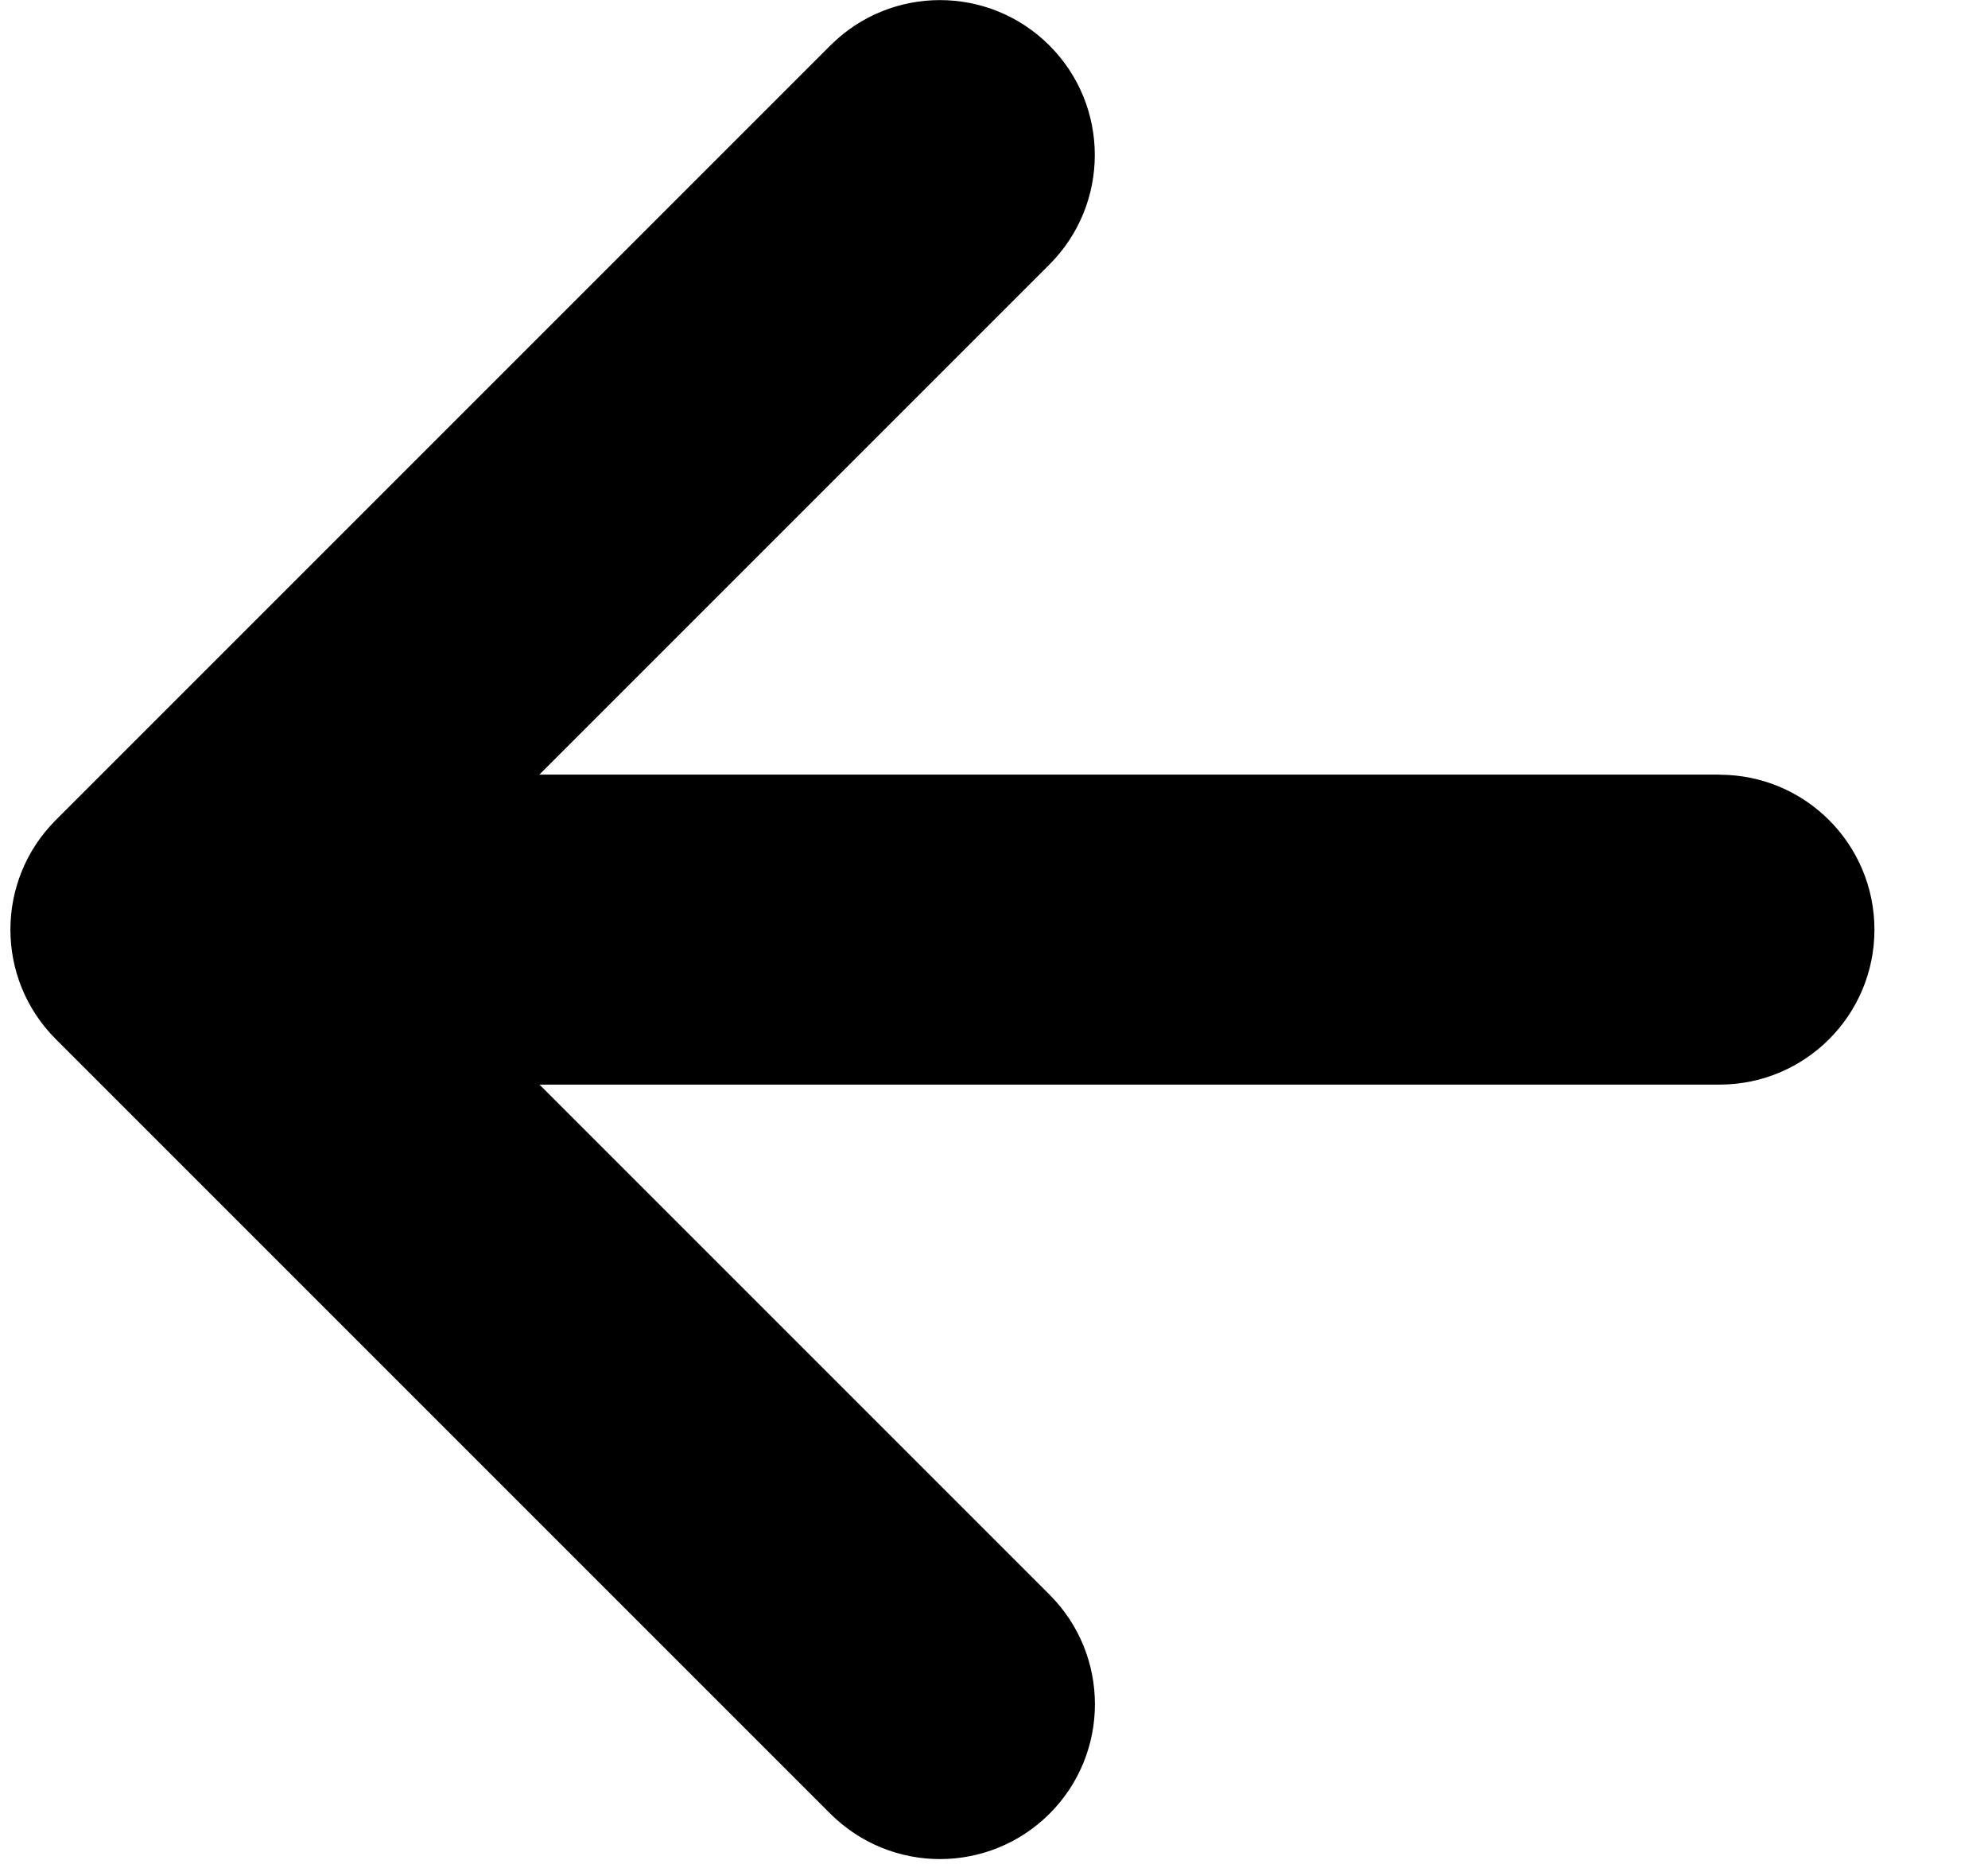<svg fill="none" height="15" viewBox="0 0 16 15" width="16" xmlns="http://www.w3.org/2000/svg"><path d="m13.838 6.234h-9.497l4.105-4.105c.487-.487.487-1.276 0-1.763-.487-.487-1.276-.487-1.763 0l-6.234 6.234c-.487.487-.487 1.276 0 1.763l6.234 6.234c.244.243.563.365.882.365.319 0 .638-.122.882-.365.487-.487.487-1.276 0-1.763l-4.105-4.105h9.497c.689 0 1.247-.558 1.247-1.247s-.558-1.247-1.247-1.247z" fill="#000"/></svg>